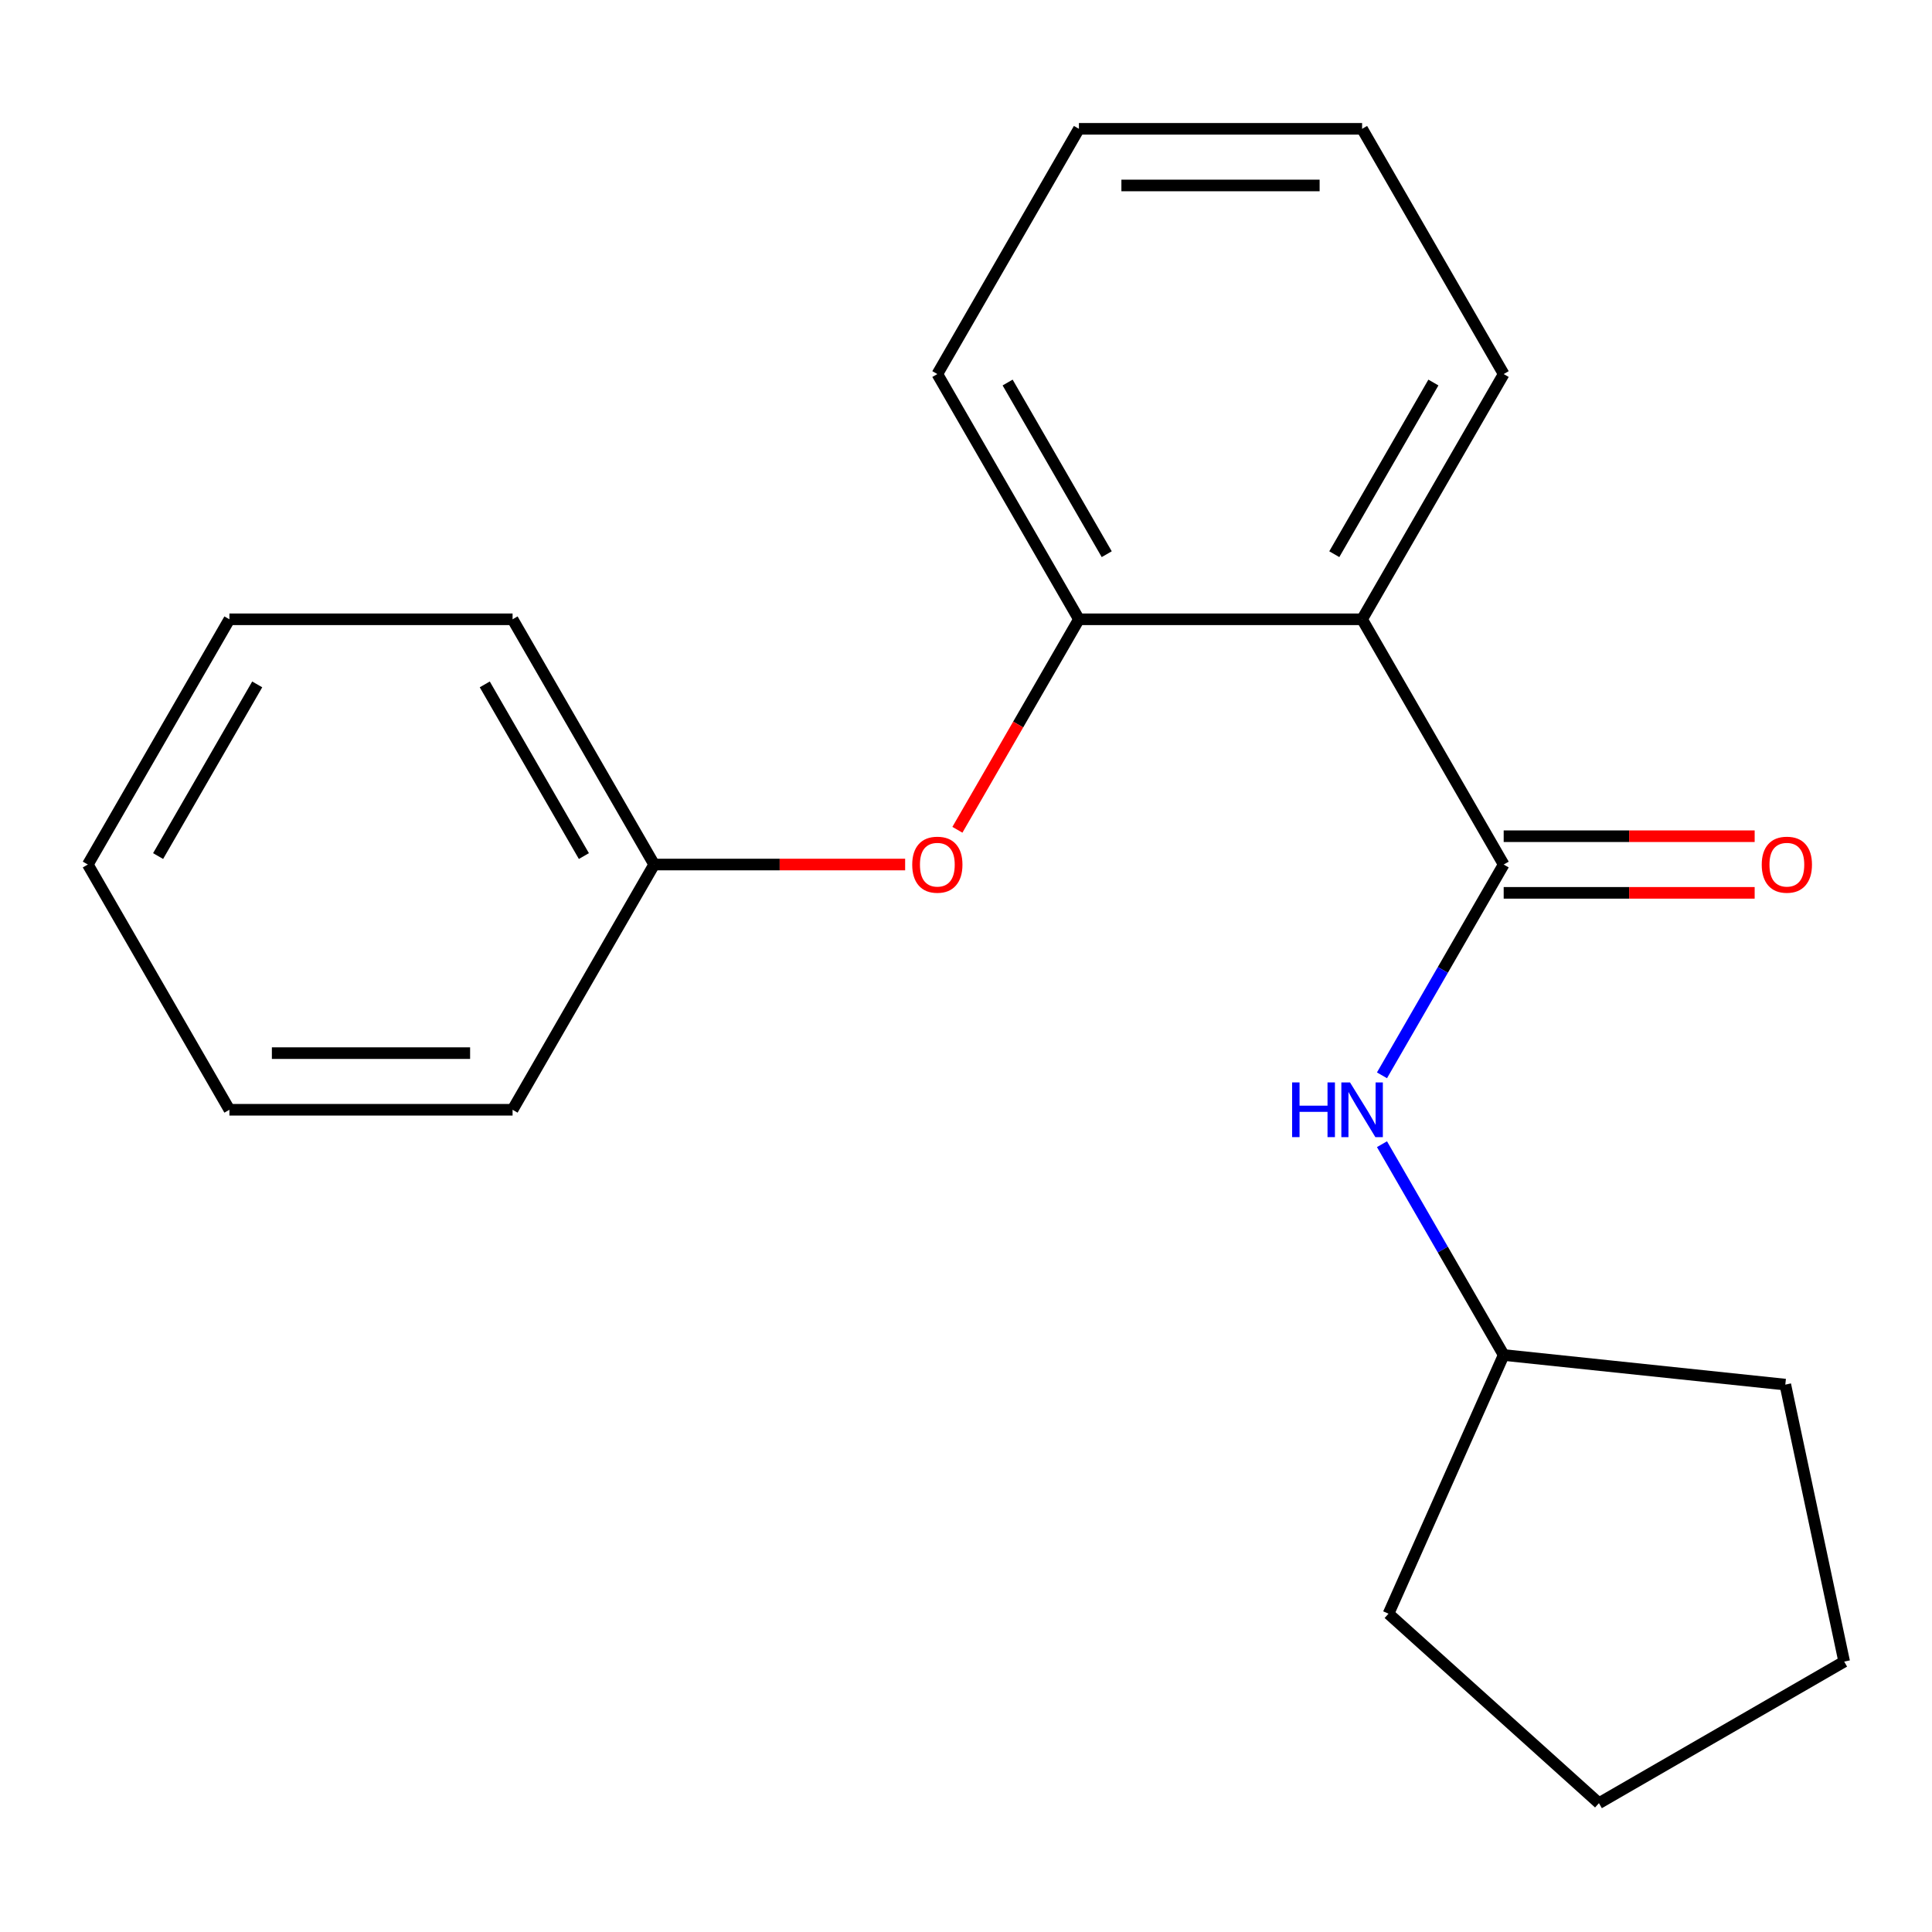 <?xml version='1.0' encoding='iso-8859-1'?>
<svg version='1.1' baseProfile='full'
              xmlns='http://www.w3.org/2000/svg'
                      xmlns:rdkit='http://www.rdkit.org/xml'
                      xmlns:xlink='http://www.w3.org/1999/xlink'
                  xml:space='preserve'
width='1000px' height='1000px' viewBox='0 0 1000 1000'>
<!-- END OF HEADER -->
<rect style='opacity:1.0;fill:#FFFFFF;stroke:none' width='1000' height='1000' x='0' y='0'> </rect>
<path class='bond-0' d='M 778.305,447.48 L 705.02,320.547' style='fill:none;fill-rule:evenodd;stroke:#000000;stroke-width:6px;stroke-linecap:butt;stroke-linejoin:miter;stroke-opacity:1' />
<path class='bond-2' d='M 778.305,447.48 L 746.808,502.035' style='fill:none;fill-rule:evenodd;stroke:#000000;stroke-width:6px;stroke-linecap:butt;stroke-linejoin:miter;stroke-opacity:1' />
<path class='bond-2' d='M 746.808,502.035 L 715.311,556.589' style='fill:none;fill-rule:evenodd;stroke:#0000FF;stroke-width:6px;stroke-linecap:butt;stroke-linejoin:miter;stroke-opacity:1' />
<path class='bond-4' d='M 778.305,462.137 L 843.258,462.137' style='fill:none;fill-rule:evenodd;stroke:#000000;stroke-width:6px;stroke-linecap:butt;stroke-linejoin:miter;stroke-opacity:1' />
<path class='bond-4' d='M 843.258,462.137 L 908.211,462.137' style='fill:none;fill-rule:evenodd;stroke:#FF0000;stroke-width:6px;stroke-linecap:butt;stroke-linejoin:miter;stroke-opacity:1' />
<path class='bond-4' d='M 778.305,432.823 L 843.258,432.823' style='fill:none;fill-rule:evenodd;stroke:#000000;stroke-width:6px;stroke-linecap:butt;stroke-linejoin:miter;stroke-opacity:1' />
<path class='bond-4' d='M 843.258,432.823 L 908.211,432.823' style='fill:none;fill-rule:evenodd;stroke:#FF0000;stroke-width:6px;stroke-linecap:butt;stroke-linejoin:miter;stroke-opacity:1' />
<path class='bond-1' d='M 705.02,320.547 L 558.45,320.547' style='fill:none;fill-rule:evenodd;stroke:#000000;stroke-width:6px;stroke-linecap:butt;stroke-linejoin:miter;stroke-opacity:1' />
<path class='bond-7' d='M 705.02,320.547 L 778.305,193.613' style='fill:none;fill-rule:evenodd;stroke:#000000;stroke-width:6px;stroke-linecap:butt;stroke-linejoin:miter;stroke-opacity:1' />
<path class='bond-7' d='M 690.626,286.85 L 741.925,197.996' style='fill:none;fill-rule:evenodd;stroke:#000000;stroke-width:6px;stroke-linecap:butt;stroke-linejoin:miter;stroke-opacity:1' />
<path class='bond-3' d='M 558.45,320.547 L 526.999,375.021' style='fill:none;fill-rule:evenodd;stroke:#000000;stroke-width:6px;stroke-linecap:butt;stroke-linejoin:miter;stroke-opacity:1' />
<path class='bond-3' d='M 526.999,375.021 L 495.548,429.496' style='fill:none;fill-rule:evenodd;stroke:#FF0000;stroke-width:6px;stroke-linecap:butt;stroke-linejoin:miter;stroke-opacity:1' />
<path class='bond-8' d='M 558.45,320.547 L 485.165,193.613' style='fill:none;fill-rule:evenodd;stroke:#000000;stroke-width:6px;stroke-linecap:butt;stroke-linejoin:miter;stroke-opacity:1' />
<path class='bond-8' d='M 572.844,286.85 L 521.544,197.996' style='fill:none;fill-rule:evenodd;stroke:#000000;stroke-width:6px;stroke-linecap:butt;stroke-linejoin:miter;stroke-opacity:1' />
<path class='bond-6' d='M 715.311,592.238 L 746.808,646.792' style='fill:none;fill-rule:evenodd;stroke:#0000FF;stroke-width:6px;stroke-linecap:butt;stroke-linejoin:miter;stroke-opacity:1' />
<path class='bond-6' d='M 746.808,646.792 L 778.305,701.347' style='fill:none;fill-rule:evenodd;stroke:#000000;stroke-width:6px;stroke-linecap:butt;stroke-linejoin:miter;stroke-opacity:1' />
<path class='bond-5' d='M 468.5,447.48 L 403.548,447.48' style='fill:none;fill-rule:evenodd;stroke:#FF0000;stroke-width:6px;stroke-linecap:butt;stroke-linejoin:miter;stroke-opacity:1' />
<path class='bond-5' d='M 403.548,447.48 L 338.595,447.48' style='fill:none;fill-rule:evenodd;stroke:#000000;stroke-width:6px;stroke-linecap:butt;stroke-linejoin:miter;stroke-opacity:1' />
<path class='bond-9' d='M 338.595,447.48 L 265.31,320.547' style='fill:none;fill-rule:evenodd;stroke:#000000;stroke-width:6px;stroke-linecap:butt;stroke-linejoin:miter;stroke-opacity:1' />
<path class='bond-9' d='M 302.215,443.097 L 250.916,354.244' style='fill:none;fill-rule:evenodd;stroke:#000000;stroke-width:6px;stroke-linecap:butt;stroke-linejoin:miter;stroke-opacity:1' />
<path class='bond-10' d='M 338.595,447.48 L 265.31,574.414' style='fill:none;fill-rule:evenodd;stroke:#000000;stroke-width:6px;stroke-linecap:butt;stroke-linejoin:miter;stroke-opacity:1' />
<path class='bond-11' d='M 778.305,701.347 L 924.072,716.668' style='fill:none;fill-rule:evenodd;stroke:#000000;stroke-width:6px;stroke-linecap:butt;stroke-linejoin:miter;stroke-opacity:1' />
<path class='bond-12' d='M 778.305,701.347 L 718.689,835.245' style='fill:none;fill-rule:evenodd;stroke:#000000;stroke-width:6px;stroke-linecap:butt;stroke-linejoin:miter;stroke-opacity:1' />
<path class='bond-13' d='M 778.305,193.613 L 705.02,66.68' style='fill:none;fill-rule:evenodd;stroke:#000000;stroke-width:6px;stroke-linecap:butt;stroke-linejoin:miter;stroke-opacity:1' />
<path class='bond-21' d='M 485.165,193.613 L 558.45,66.68' style='fill:none;fill-rule:evenodd;stroke:#000000;stroke-width:6px;stroke-linecap:butt;stroke-linejoin:miter;stroke-opacity:1' />
<path class='bond-16' d='M 265.31,320.547 L 118.74,320.547' style='fill:none;fill-rule:evenodd;stroke:#000000;stroke-width:6px;stroke-linecap:butt;stroke-linejoin:miter;stroke-opacity:1' />
<path class='bond-15' d='M 265.31,574.414 L 118.74,574.414' style='fill:none;fill-rule:evenodd;stroke:#000000;stroke-width:6px;stroke-linecap:butt;stroke-linejoin:miter;stroke-opacity:1' />
<path class='bond-15' d='M 243.324,545.1 L 140.725,545.1' style='fill:none;fill-rule:evenodd;stroke:#000000;stroke-width:6px;stroke-linecap:butt;stroke-linejoin:miter;stroke-opacity:1' />
<path class='bond-17' d='M 924.072,716.668 L 954.545,860.035' style='fill:none;fill-rule:evenodd;stroke:#000000;stroke-width:6px;stroke-linecap:butt;stroke-linejoin:miter;stroke-opacity:1' />
<path class='bond-18' d='M 718.689,835.245 L 827.612,933.32' style='fill:none;fill-rule:evenodd;stroke:#000000;stroke-width:6px;stroke-linecap:butt;stroke-linejoin:miter;stroke-opacity:1' />
<path class='bond-14' d='M 705.02,66.68 L 558.45,66.68' style='fill:none;fill-rule:evenodd;stroke:#000000;stroke-width:6px;stroke-linecap:butt;stroke-linejoin:miter;stroke-opacity:1' />
<path class='bond-14' d='M 683.034,95.994 L 580.435,95.994' style='fill:none;fill-rule:evenodd;stroke:#000000;stroke-width:6px;stroke-linecap:butt;stroke-linejoin:miter;stroke-opacity:1' />
<path class='bond-19' d='M 118.74,574.414 L 45.455,447.48' style='fill:none;fill-rule:evenodd;stroke:#000000;stroke-width:6px;stroke-linecap:butt;stroke-linejoin:miter;stroke-opacity:1' />
<path class='bond-22' d='M 118.74,320.547 L 45.455,447.48' style='fill:none;fill-rule:evenodd;stroke:#000000;stroke-width:6px;stroke-linecap:butt;stroke-linejoin:miter;stroke-opacity:1' />
<path class='bond-22' d='M 133.133,354.244 L 81.834,443.097' style='fill:none;fill-rule:evenodd;stroke:#000000;stroke-width:6px;stroke-linecap:butt;stroke-linejoin:miter;stroke-opacity:1' />
<path class='bond-20' d='M 954.545,860.035 L 827.612,933.32' style='fill:none;fill-rule:evenodd;stroke:#000000;stroke-width:6px;stroke-linecap:butt;stroke-linejoin:miter;stroke-opacity:1' />
<path  class='atom-3' d='M 668.8 560.254
L 672.64 560.254
L 672.64 572.294
L 687.12 572.294
L 687.12 560.254
L 690.96 560.254
L 690.96 588.574
L 687.12 588.574
L 687.12 575.494
L 672.64 575.494
L 672.64 588.574
L 668.8 588.574
L 668.8 560.254
' fill='#0000FF'/>
<path  class='atom-3' d='M 698.76 560.254
L 708.04 575.254
Q 708.96 576.734, 710.44 579.414
Q 711.92 582.094, 712 582.254
L 712 560.254
L 715.76 560.254
L 715.76 588.574
L 711.88 588.574
L 701.92 572.174
Q 700.76 570.254, 699.52 568.054
Q 698.32 565.854, 697.96 565.174
L 697.96 588.574
L 694.28 588.574
L 694.28 560.254
L 698.76 560.254
' fill='#0000FF'/>
<path  class='atom-4' d='M 472.165 447.56
Q 472.165 440.76, 475.525 436.96
Q 478.885 433.16, 485.165 433.16
Q 491.445 433.16, 494.805 436.96
Q 498.165 440.76, 498.165 447.56
Q 498.165 454.44, 494.765 458.36
Q 491.365 462.24, 485.165 462.24
Q 478.925 462.24, 475.525 458.36
Q 472.165 454.48, 472.165 447.56
M 485.165 459.04
Q 489.485 459.04, 491.805 456.16
Q 494.165 453.24, 494.165 447.56
Q 494.165 442, 491.805 439.2
Q 489.485 436.36, 485.165 436.36
Q 480.845 436.36, 478.485 439.16
Q 476.165 441.96, 476.165 447.56
Q 476.165 453.28, 478.485 456.16
Q 480.845 459.04, 485.165 459.04
' fill='#FF0000'/>
<path  class='atom-5' d='M 911.875 447.56
Q 911.875 440.76, 915.235 436.96
Q 918.595 433.16, 924.875 433.16
Q 931.155 433.16, 934.515 436.96
Q 937.875 440.76, 937.875 447.56
Q 937.875 454.44, 934.475 458.36
Q 931.075 462.24, 924.875 462.24
Q 918.635 462.24, 915.235 458.36
Q 911.875 454.48, 911.875 447.56
M 924.875 459.04
Q 929.195 459.04, 931.515 456.16
Q 933.875 453.24, 933.875 447.56
Q 933.875 442, 931.515 439.2
Q 929.195 436.36, 924.875 436.36
Q 920.555 436.36, 918.195 439.16
Q 915.875 441.96, 915.875 447.56
Q 915.875 453.28, 918.195 456.16
Q 920.555 459.04, 924.875 459.04
' fill='#FF0000'/>
</svg>
